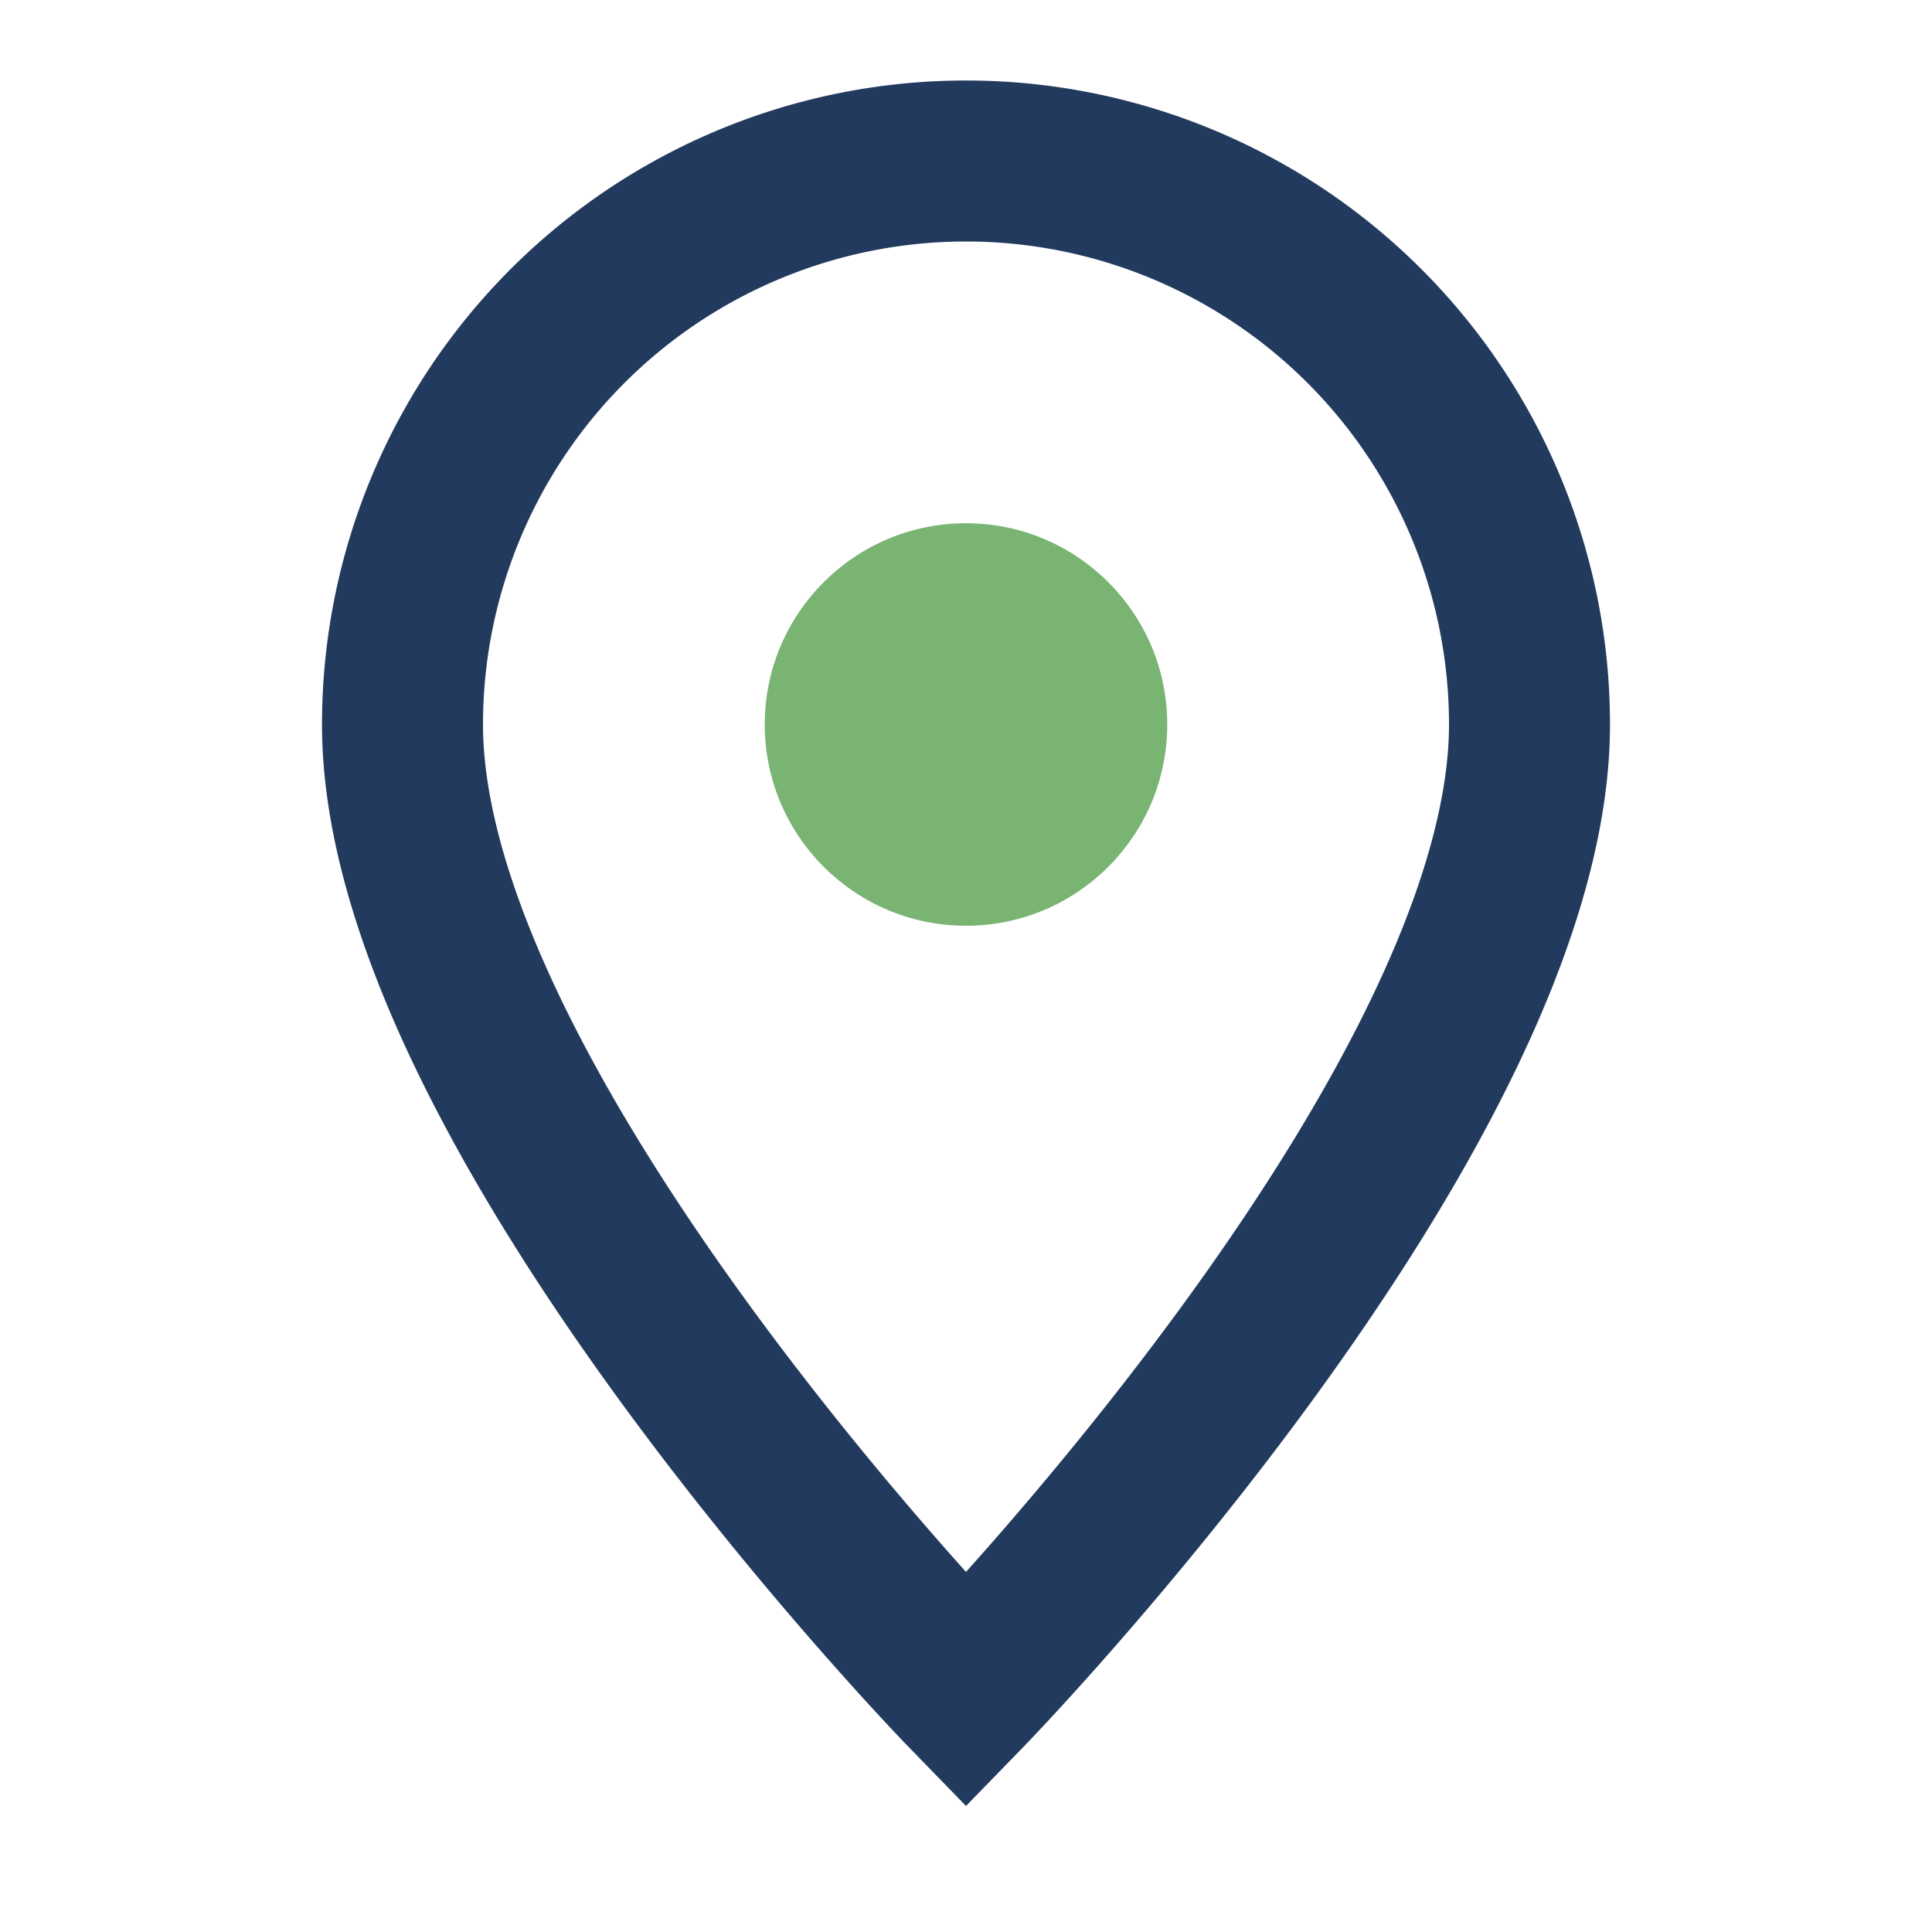 <?xml version="1.0" encoding="UTF-8"?>
<svg xmlns="http://www.w3.org/2000/svg" width="24" height="24" viewBox="0 0 24 24"><path d="M12 21s7-7.2 7-12A7 7 0 005 9c0 4.8 7 12 7 12z" fill="none" stroke="#223A5E" stroke-width="2"/><circle cx="12" cy="9" r="2.5" fill="#79B473"/></svg>